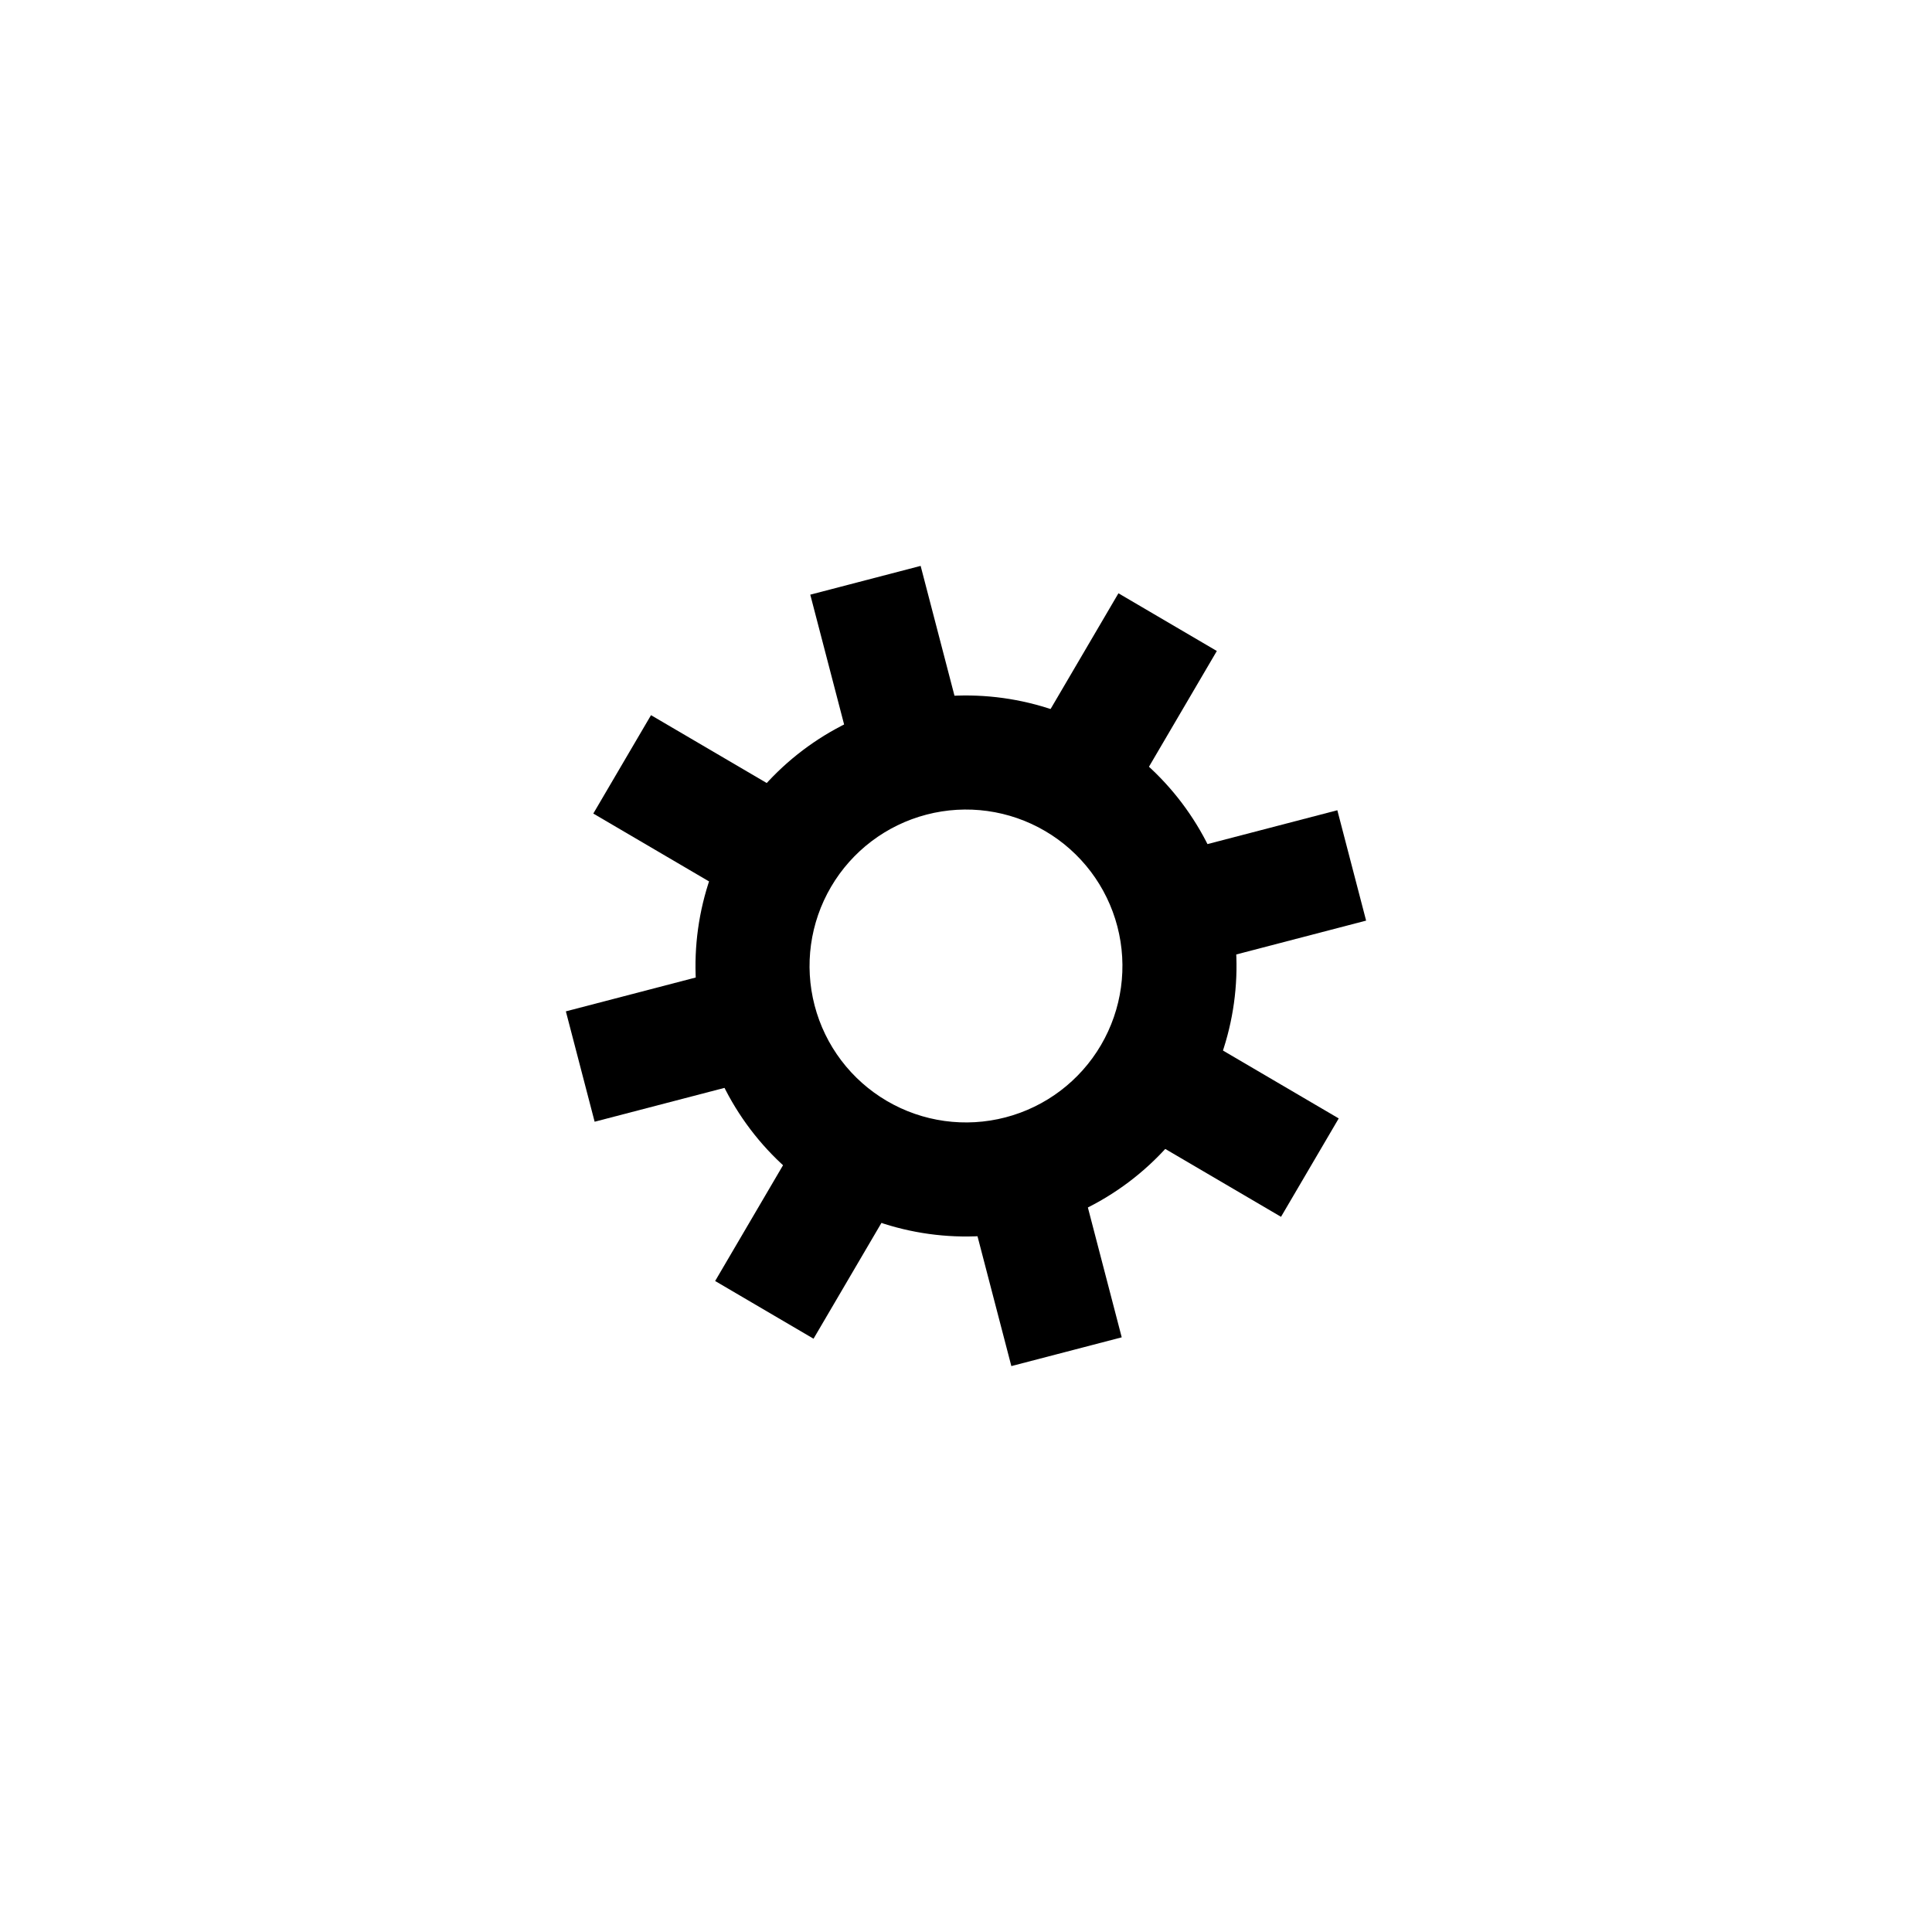 <?xml version="1.0" encoding="UTF-8"?>
<!-- Uploaded to: SVG Repo, www.svgrepo.com, Generator: SVG Repo Mixer Tools -->
<svg fill="#000000" width="800px" height="800px" version="1.1" viewBox="144 144 512 512" xmlns="http://www.w3.org/2000/svg">
 <g>
  <path d="m338.16 363.73c-9.617 16.395-12.324 35.957-7.531 54.348 4.793 18.395 16.711 34.141 33.105 43.758 16.395 9.617 35.957 12.324 54.348 7.531 18.395-4.793 34.141-16.711 43.758-33.105 9.617-16.395 12.324-35.957 7.531-54.348-4.793-18.395-16.711-34.141-33.105-43.758s-35.957-12.324-54.352-7.531c-18.395 4.793-34.141 16.711-43.758 33.105zm26.074 15.293c5.566-9.492 14.66-16.371 25.305-19.145 10.645-2.773 21.941-1.211 31.434 4.356 9.492 5.566 16.371 14.66 19.145 25.305 2.773 10.645 1.211 21.941-4.356 31.434-5.566 9.492-14.66 16.371-25.305 19.145-10.645 2.773-21.941 1.211-31.434-4.356-9.492-5.566-16.371-14.66-19.145-25.305-2.773-10.645-1.211-21.941 4.356-31.434z"/>
  <path d="m301.23 359.6 39.902 23.398 15.293-26.074-39.902-23.398z" fill-rule="evenodd"/>
  <path d="m293.96 412.02 7.625 29.25 44.758-11.668-7.625-29.25-44.762 11.668z" fill-rule="evenodd"/>
  <path d="m333.52 483.48 26.074 15.293 23.398-39.902-26.074-15.293z" fill-rule="evenodd"/>
  <path d="m400.35 461.27 11.668 44.758 29.25-7.625-11.668-44.758z" fill-rule="evenodd"/>
  <path d="m443.58 443.07 39.902 23.398 15.293-26.074-39.902-23.398z" fill-rule="evenodd"/>
  <path d="m453.65 370.39 7.625 29.25 44.758-11.668-7.625-29.25z" fill-rule="evenodd"/>
  <path d="m417 341.13 26.074 15.293 23.398-39.902-26.074-15.293z" fill-rule="evenodd"/>
  <path d="m358.73 301.59 11.668 44.762 29.25-7.625-11.668-44.758-29.25 7.625z" fill-rule="evenodd"/>
 </g>
</svg>